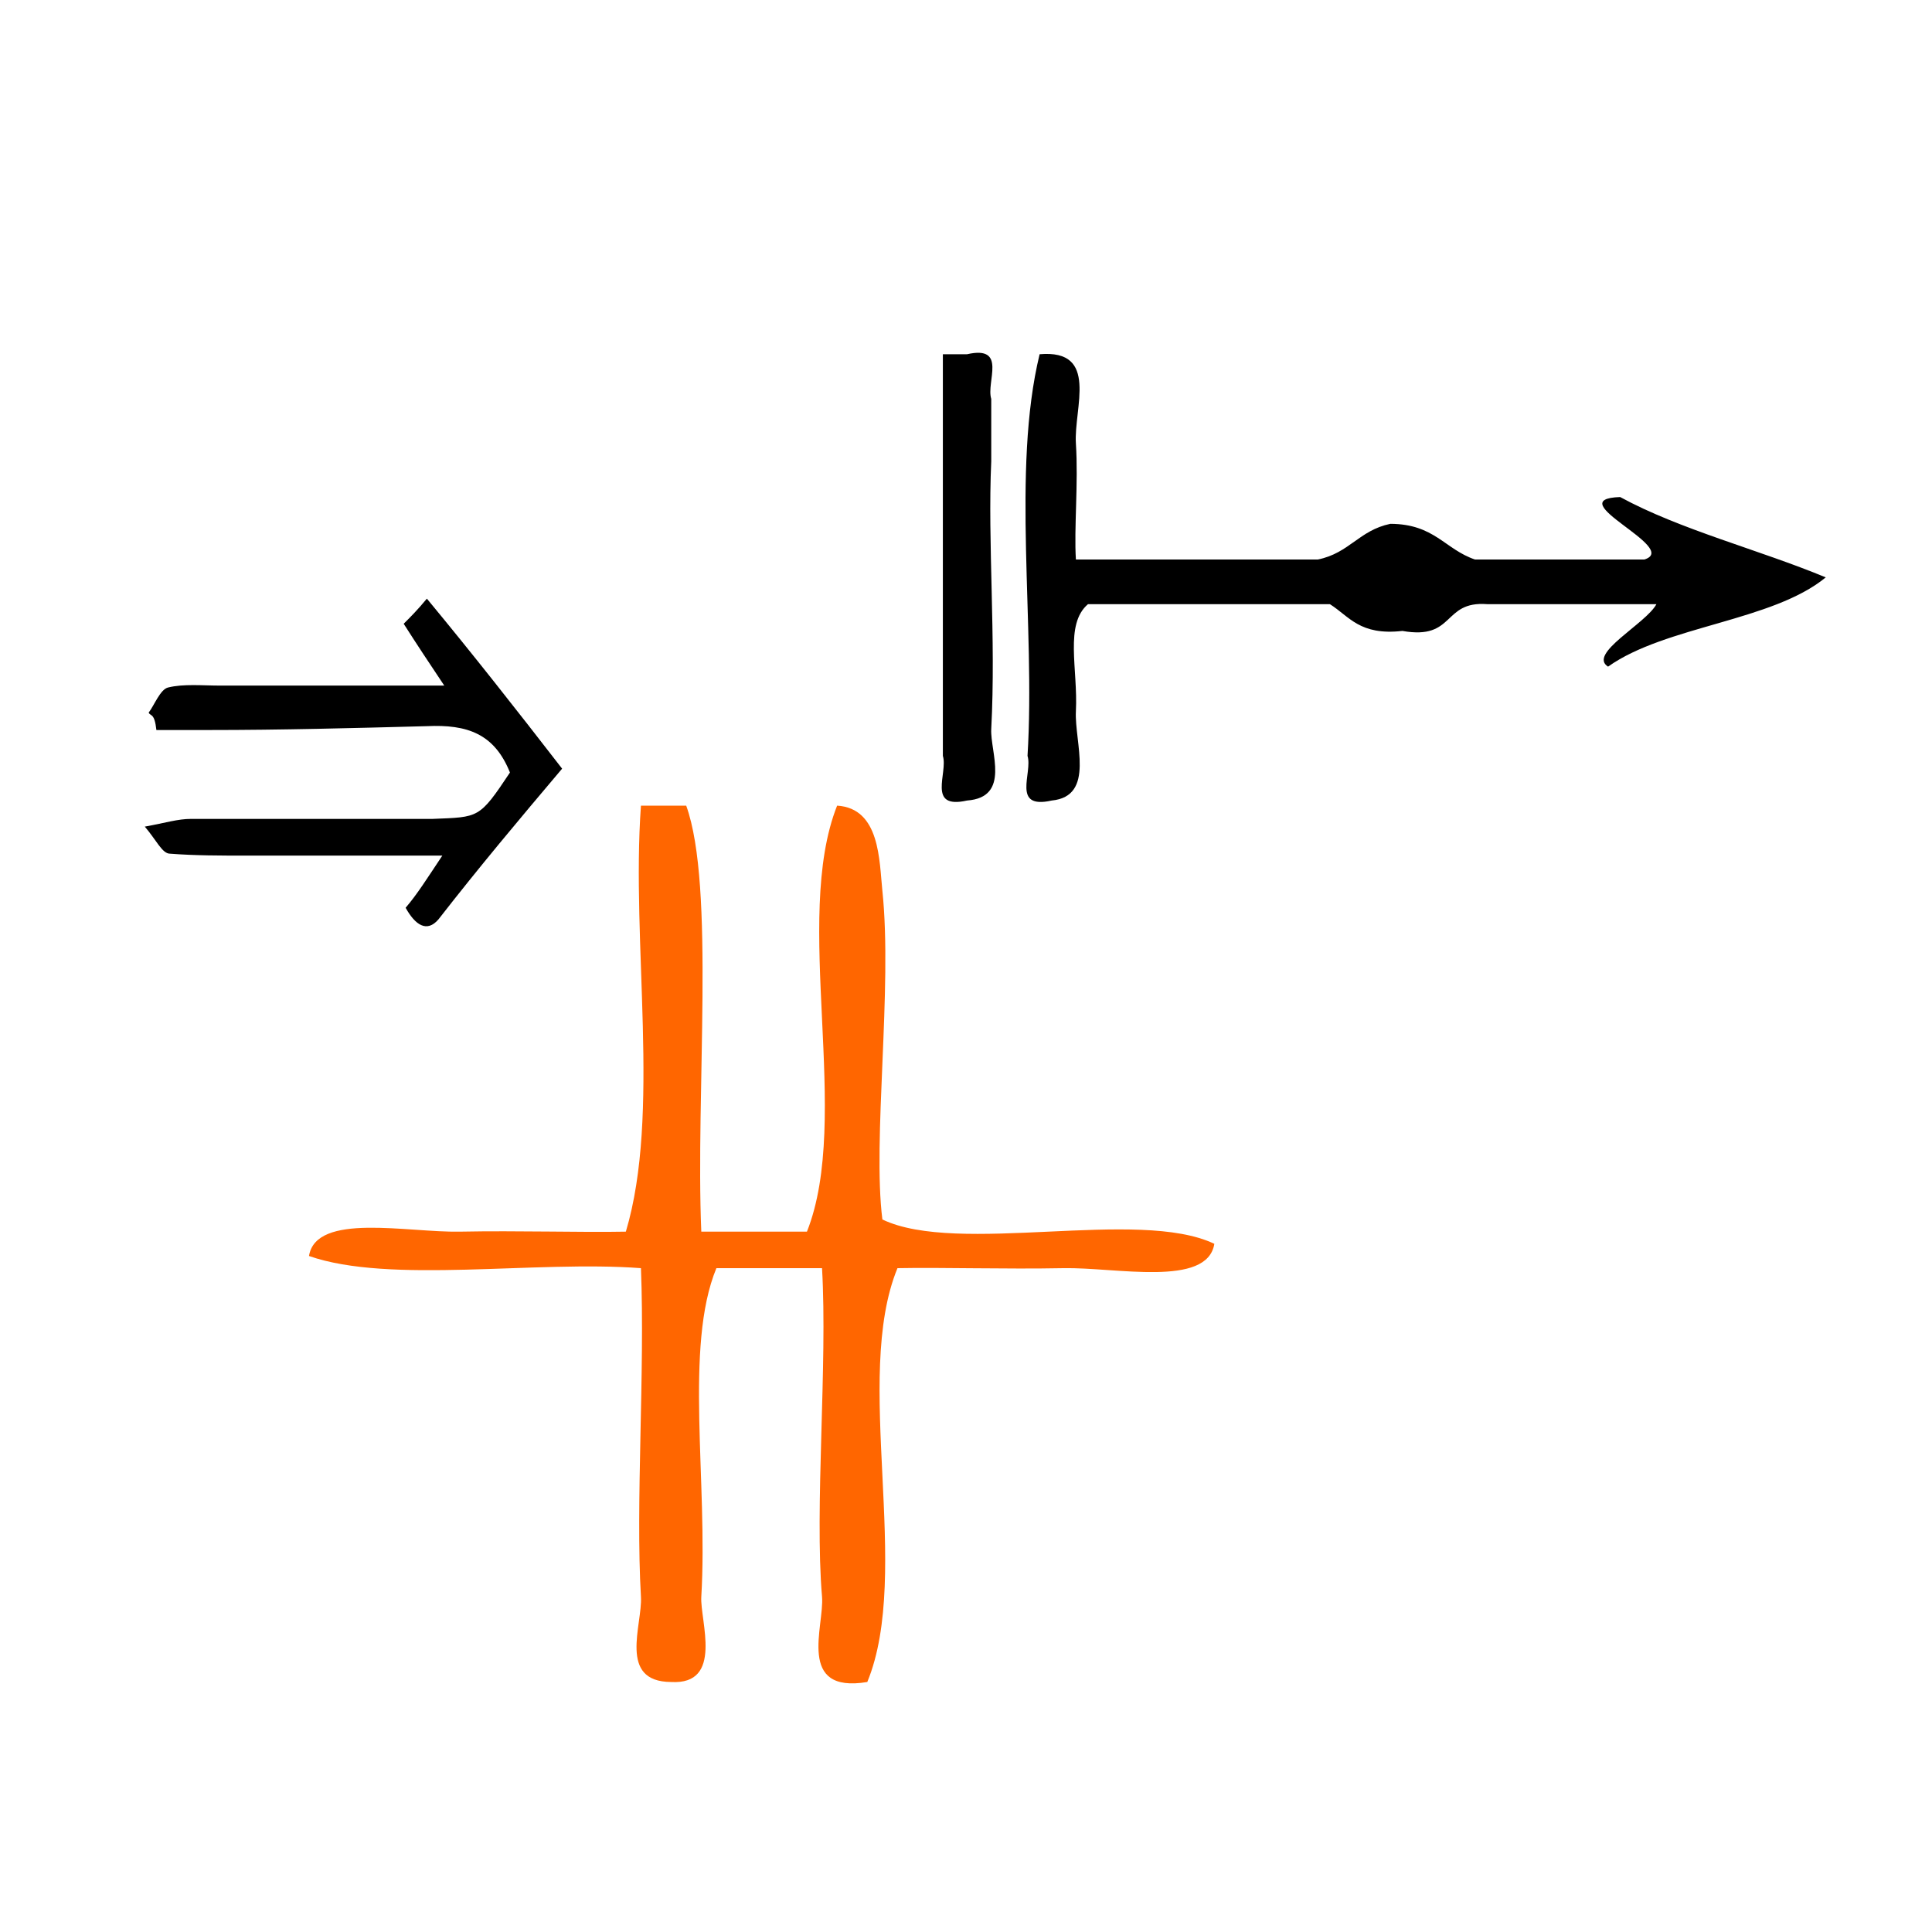 <?xml version="1.0" encoding="UTF-8" standalone="no"?>
<!-- Generator: Adobe Illustrator 19.0.0, SVG Export Plug-In . SVG Version: 6.00 Build 0)  -->

<svg
   xmlns:dc="http://purl.org/dc/elements/1.1/"
   xmlns:cc="http://creativecommons.org/ns#"
   xmlns:rdf="http://www.w3.org/1999/02/22-rdf-syntax-ns#"
   xmlns:svg="http://www.w3.org/2000/svg"
   xmlns="http://www.w3.org/2000/svg"
   xmlns:sodipodi="http://sodipodi.sourceforge.net/DTD/sodipodi-0.dtd"
   xmlns:inkscape="http://www.inkscape.org/namespaces/inkscape"
   version="1.1"
   id="Calque_1"
   x="0px"
   y="0px"
   viewBox="-241 0.6 100 100"
   style="enable-background:new -241 0.6 100 100;"
   xml:space="preserve"
   sodipodi:docname="unideo-35-create.svg"
   inkscape:version="0.92.3 (2405546, 2018-03-11)"><defs
   id="defs15" /><sodipodi:namedview
   pagecolor="#ffffff"
   bordercolor="#666666"
   borderopacity="1"
   objecttolerance="10"
   gridtolerance="10"
   guidetolerance="10"
   inkscape:pageopacity="0"
   inkscape:pageshadow="2"
   inkscape:window-width="1184"
   inkscape:window-height="604"
   id="namedview13"
   showgrid="false"
   inkscape:zoom="2.36"
   inkscape:cx="62.177771"
   inkscape:cy="50"
   inkscape:window-x="-60"
   inkscape:window-y="91"
   inkscape:window-maximized="0"
   inkscape:current-layer="g10" />
<g
   id="g10">
	
	
	
	
<g
   id="g835"><path
     inkscape:connector-curvature="0"
     id="path6"
     d="m -211.905,40.386 c -2.4,-3.1 -4.6,-5.9 -7,-8.8 -0.5,0.6 -0.8,0.9 -1.2,1.3 0.7,1.1 1.3,2 2.1,3.2 -4.1,0 -7.8,0 -11.6,0 -0.9,0 -1.9,-0.1 -2.7,0.1 -0.4,0.1 -0.7,0.9 -1,1.3 0.1,0.2 0.3,0 0.4,0.9 0.9,0 1.8,0 2.7,0 3.8,0 7.5,-0.1 11.3,-0.2 2.1,-0.1 3.5,0.4 4.3,2.4 -1.6,2.4 -1.6,2.3 -4,2.4 -4.2,0 -8.3,0 -12.5,0 -0.7,0 -1.3,0.2 -2.4,0.4 0.6,0.7 0.9,1.4 1.3,1.4 1.3,0.1 2.6,0.1 4,0.1 3.3,0 6.6,0 10.1,0 -0.8,1.2 -1.3,2 -1.9,2.7 0.5,0.9 1.1,1.3 1.7,0.6 2.1,-2.7 4.2,-5.2 6.4,-7.8 z" /><g
     transform="matrix(0.626,0,0,0.462,-200.678,7.385)"
     id="g10-13"><g
       id="g8-21"><g
         id="g6-486"><path
           inkscape:connector-curvature="0"
           id="path2-47"
           d="m 13.547,25 c 0.667,0 1.333,0 2,0 3.36,-1.026 1.558,3.11 2,5 0,2.333 0,4.667 0,7 -0.306,9.133 0.402,19.729 0,30 -0.099,2.526 1.637,7.636 -2,8 -3.359,1.026 -1.557,-3.109 -2,-5 0,-2 0,-4 0,-6 0,-12 0,-24 0,-36 0,-1 0,-2 0,-3 z" /><path
           inkscape:connector-curvature="0"
           id="path4-793"
           d="m 72.548,53 c -4.668,0 -9.334,0 -14,0 -3.717,-0.382 -2.614,4.052 -7.001,3 -3.538,0.538 -4.382,-1.617 -6,-3 -6.667,0 -13.333,0 -20,0 -1.961,2.269 -0.821,7.253 -1,12 -0.13,3.478 1.637,9.526 -2,10 -3.359,1.026 -1.557,-3.109 -2,-5 0.664,-14.669 -1.33,-31.996 1,-45 4.954,-0.58 2.813,6.042 3,10 0.212,4.494 -0.164,9.471 0,13 6.667,0 13.333,0 20,0 2.616,-0.717 3.404,-3.263 6,-4 3.651,0.017 4.491,2.844 7.001,4 4.666,0 9.332,0 14,0 3.057,-1.288 -7.144,-6.777 -2,-7 4.989,3.677 11.45,5.883 17,9 -4.411,4.922 -13.244,5.422 -18,10 -1.702,-1.444 3.134,-4.807 4,-7 z" /></g></g></g><g
     style="fill:#ff6600"
     id="g8-45"
     transform="matrix(0.781,0,0,0.63,-240.626,33.516)"><g
       style="fill:#ff6600"
       id="g6-2"><g
         style="fill:#ff6600"
         id="g4-52"><path
           style="fill:#ff6600"
           id="path2-89"
           d="m 41.999,13.943 c 1,0 2,0 3,0 1.931,6.637 0.612,23.646 1,35 2.333,0 4.667,0 7.001,0 2.99,-9.342 -0.991,-25.657 2,-35 2.857,0.218 2.79,4.53 3,7 0.679,8.033 -0.666,20.471 0,27 5.021,2.98 16.979,-0.979 22,2 -0.467,3.604 -6.534,1.915 -10,2 -3.851,0.094 -8.084,-0.073 -11,0 -2.991,9.009 0.99,24.991 -2,34 -4.722,0.979 -2.837,-4.604 -3,-7 -0.502,-7.305 0.373,-19.052 0,-27 -2.334,0 -4.668,0 -7.001,0 -2.145,6.446 -0.549,17.56 -1,27 -0.093,1.952 1.501,7.248 -2,7 -3.55,-0.022 -1.891,-4.708 -2,-7 -0.364,-7.645 0.272,-18.463 0,-27 -7.009,-0.656 -16.653,1.321 -22,-1 0.466,-3.602 6.534,-1.915 10,-2 3.85,-0.094 8.083,0.073 11,0 2.328,-9.672 0.337,-23.661 1,-35 z"
           inkscape:connector-curvature="0" /></g></g></g></g></g>
</svg>